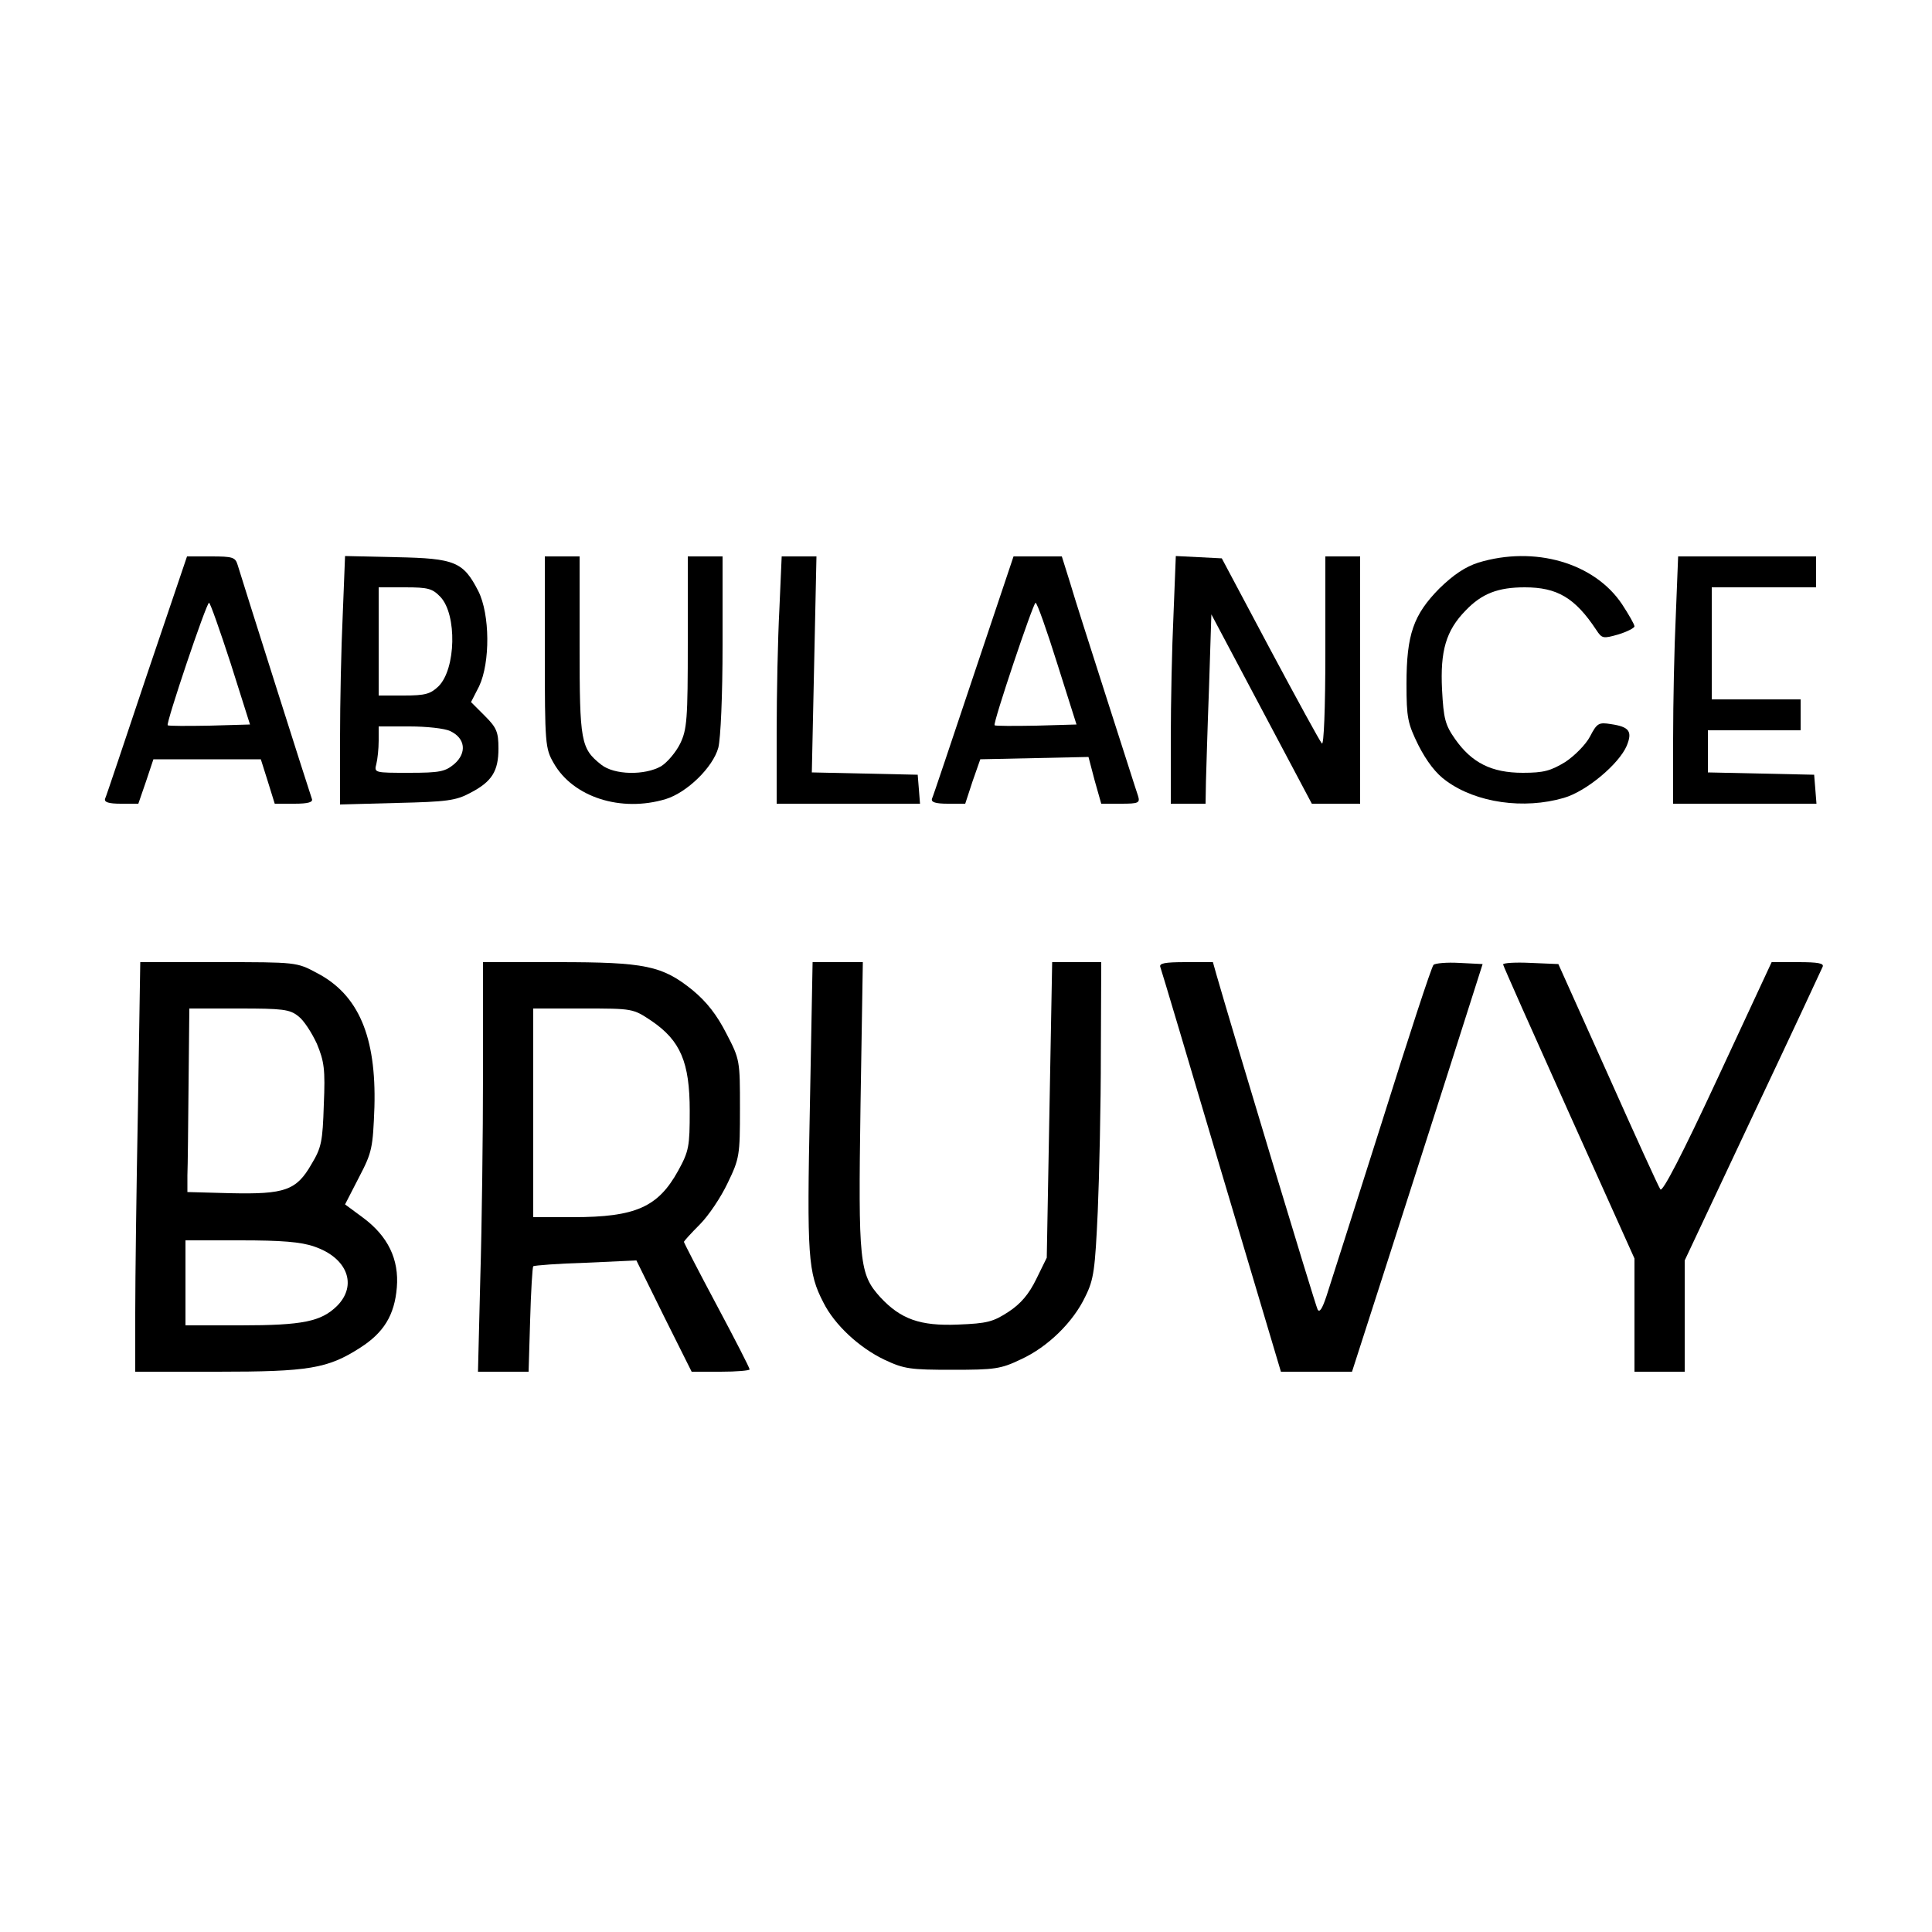 <?xml version="1.0" standalone="no"?>
<!DOCTYPE svg PUBLIC "-//W3C//DTD SVG 20010904//EN"
 "http://www.w3.org/TR/2001/REC-SVG-20010904/DTD/svg10.dtd">
<svg version="1.0" xmlns="http://www.w3.org/2000/svg"
 width="500pt" height="500pt" viewBox="0 0 500 500"
 preserveAspectRatio="xMidYMid meet">
<g transform="translate(0,500) scale(0.1,-0.1)"
fill="#000000" stroke="none">
<path d="M380 3253 c-57 -170 -105 -314 -108 -320 -3 -9 9 -13 41 -13 l45 0
20 58 19 57 139 0 139 0 18 -57 18 -58 51 0 c36 0 49 4 45 13 -5 13 -180 565
-192 605 -6 20 -13 22 -69 22 l-62 0 -104 -307z m217 30 l50 -158 -105 -3
c-57 -1 -106 -1 -108 1 -5 5 100 317 107 317 3 0 28 -71 56 -157z"/>
<path d="M887 3409 c-4 -84 -7 -228 -7 -322 l0 -169 148 4 c128 3 152 6 189
26 56 29 73 56 73 115 0 43 -5 54 -35 84 l-36 36 21 41 c29 62 28 186 -2 246
-39 76 -60 85 -212 88 l-133 3 -6 -152z m253 46 c43 -46 40 -186 -5 -231 -21
-20 -34 -24 -90 -24 l-65 0 0 140 0 140 68 0 c60 0 71 -3 92 -25z m25 -347
c39 -18 44 -56 11 -85 -24 -20 -37 -23 -118 -23 -89 0 -90 0 -84 23 3 12 6 39
6 60 l0 37 80 0 c43 0 91 -5 105 -12z"/>
<path d="M1410 3313 c0 -239 1 -250 23 -288 50 -88 174 -128 290 -93 55 17
122 82 136 133 6 24 11 133 11 268 l0 227 -45 0 -45 0 0 -222 c0 -200 -2 -226
-20 -263 -11 -22 -33 -48 -49 -58 -42 -24 -121 -23 -155 4 -53 42 -56 59 -56
309 l0 230 -45 0 -45 0 0 -247z"/>
<path d="M2017 3423 c-4 -75 -7 -219 -7 -320 l0 -183 186 0 185 0 -3 38 -3 37
-137 3 -137 3 6 279 6 280 -45 0 -45 0 -6 -137z"/>
<path d="M2520 3253 c-57 -170 -105 -314 -108 -320 -3 -9 9 -13 41 -13 l45 0
19 58 20 57 140 3 140 3 16 -61 17 -60 51 0 c46 0 50 2 44 21 -4 11 -40 125
-81 252 -41 128 -84 262 -95 300 l-21 67 -62 0 -63 0 -103 -307z m216 30 l50
-158 -104 -3 c-58 -1 -106 -1 -108 1 -5 5 100 317 106 317 4 0 29 -71 56 -157z"/>
<path d="M3037 3409 c-4 -84 -7 -228 -7 -321 l0 -168 45 0 45 0 1 58 c1 31 4
141 8 244 l6 188 130 -245 130 -245 63 0 62 0 0 320 0 320 -45 0 -45 0 0 -247
c0 -148 -4 -243 -9 -237 -5 5 -65 115 -134 244 l-125 235 -59 3 -60 3 -6 -152z"/>
<path d="M3826 3544 c-34 -11 -64 -31 -101 -67 -67 -68 -85 -119 -85 -247 0
-88 3 -102 31 -159 21 -41 45 -73 72 -92 78 -57 201 -74 304 -44 59 17 143 88
163 135 15 37 7 49 -41 56 -31 5 -36 3 -54 -32 -11 -21 -40 -50 -64 -66 -38
-23 -56 -28 -110 -28 -81 0 -132 26 -175 87 -26 37 -30 53 -34 128 -5 100 10
153 61 205 42 44 84 60 153 60 84 0 130 -27 185 -110 15 -23 18 -23 57 -12 23
7 42 17 42 21 0 5 -15 31 -32 57 -72 108 -227 152 -372 108z"/>
<path d="M4337 3408 c-4 -83 -7 -227 -7 -320 l0 -168 186 0 185 0 -3 38 -3 37
-137 3 -138 3 0 54 0 55 120 0 120 0 0 40 0 40 -115 0 -115 0 0 145 0 145 135
0 135 0 0 40 0 40 -178 0 -179 0 -6 -152z"/>
<path d="M357 2133 c-4 -207 -7 -445 -7 -530 l0 -153 213 0 c236 0 285 8 369
62 61 39 89 84 95 156 6 73 -23 133 -88 181 l-46 34 36 70 c34 65 36 76 40
182 5 182 -41 291 -149 347 -52 28 -53 28 -255 28 l-202 0 -6 -377z m415 237
c14 -10 35 -43 48 -71 19 -46 22 -66 18 -158 -3 -95 -6 -111 -32 -154 -39 -68
-69 -78 -209 -75 l-112 3 0 43 c1 23 2 130 3 237 l2 195 129 0 c112 0 131 -2
153 -20z m41 -596 c86 -29 113 -100 59 -154 -41 -40 -88 -50 -249 -50 l-143 0
0 110 0 110 143 0 c105 0 156 -4 190 -16z"/>
<path d="M1250 2222 c0 -159 -3 -397 -7 -530 l-6 -242 65 0 66 0 4 134 c2 74
6 137 8 139 3 2 64 7 136 9 l131 6 71 -144 72 -144 75 0 c41 0 75 3 75 6 0 4
-38 78 -85 166 -47 88 -85 162 -85 164 0 2 18 22 41 45 23 23 55 71 72 107 31
64 32 72 32 193 0 124 0 127 -35 194 -25 49 -51 82 -87 112 -79 64 -123 73
-350 73 l-193 0 0 -288z m436 136 c75 -51 99 -107 99 -233 0 -92 -2 -104 -30
-155 -52 -94 -110 -120 -272 -120 l-103 0 0 270 0 270 129 0 c129 0 129 0 177
-32z"/>
<path d="M2096 2138 c-8 -391 -5 -432 35 -509 29 -58 93 -117 158 -148 51 -24
67 -26 176 -26 109 0 125 2 177 27 70 32 136 97 167 163 22 44 25 70 32 220 4
94 8 277 8 408 l1 237 -64 0 -63 0 -7 -382 -7 -383 -27 -55 c-19 -39 -40 -64
-72 -85 -40 -26 -55 -30 -131 -33 -98 -4 -148 14 -201 71 -54 60 -57 88 -51
496 l6 371 -65 0 -65 0 -7 -372z"/>
<path d="M3003 2497 c3 -8 74 -246 158 -530 l154 -517 92 0 92 0 75 233 c41
127 117 365 169 527 l94 295 -60 3 c-33 2 -63 -1 -67 -5 -5 -4 -65 -188 -134
-408 -70 -220 -134 -422 -143 -449 -11 -33 -18 -44 -23 -35 -6 11 -221 724
-262 867 l-9 32 -71 0 c-54 0 -69 -3 -65 -13z"/>
<path d="M3890 2504 c0 -3 77 -176 170 -383 l170 -378 0 -146 0 -147 65 0 65
0 0 144 0 144 176 374 c97 205 178 379 181 386 4 9 -12 12 -63 12 l-69 0 -140
-301 c-92 -198 -143 -296 -148 -287 -5 7 -66 141 -136 298 l-128 285 -71 3
c-40 2 -72 0 -72 -4z"/>
</g>
</svg>
